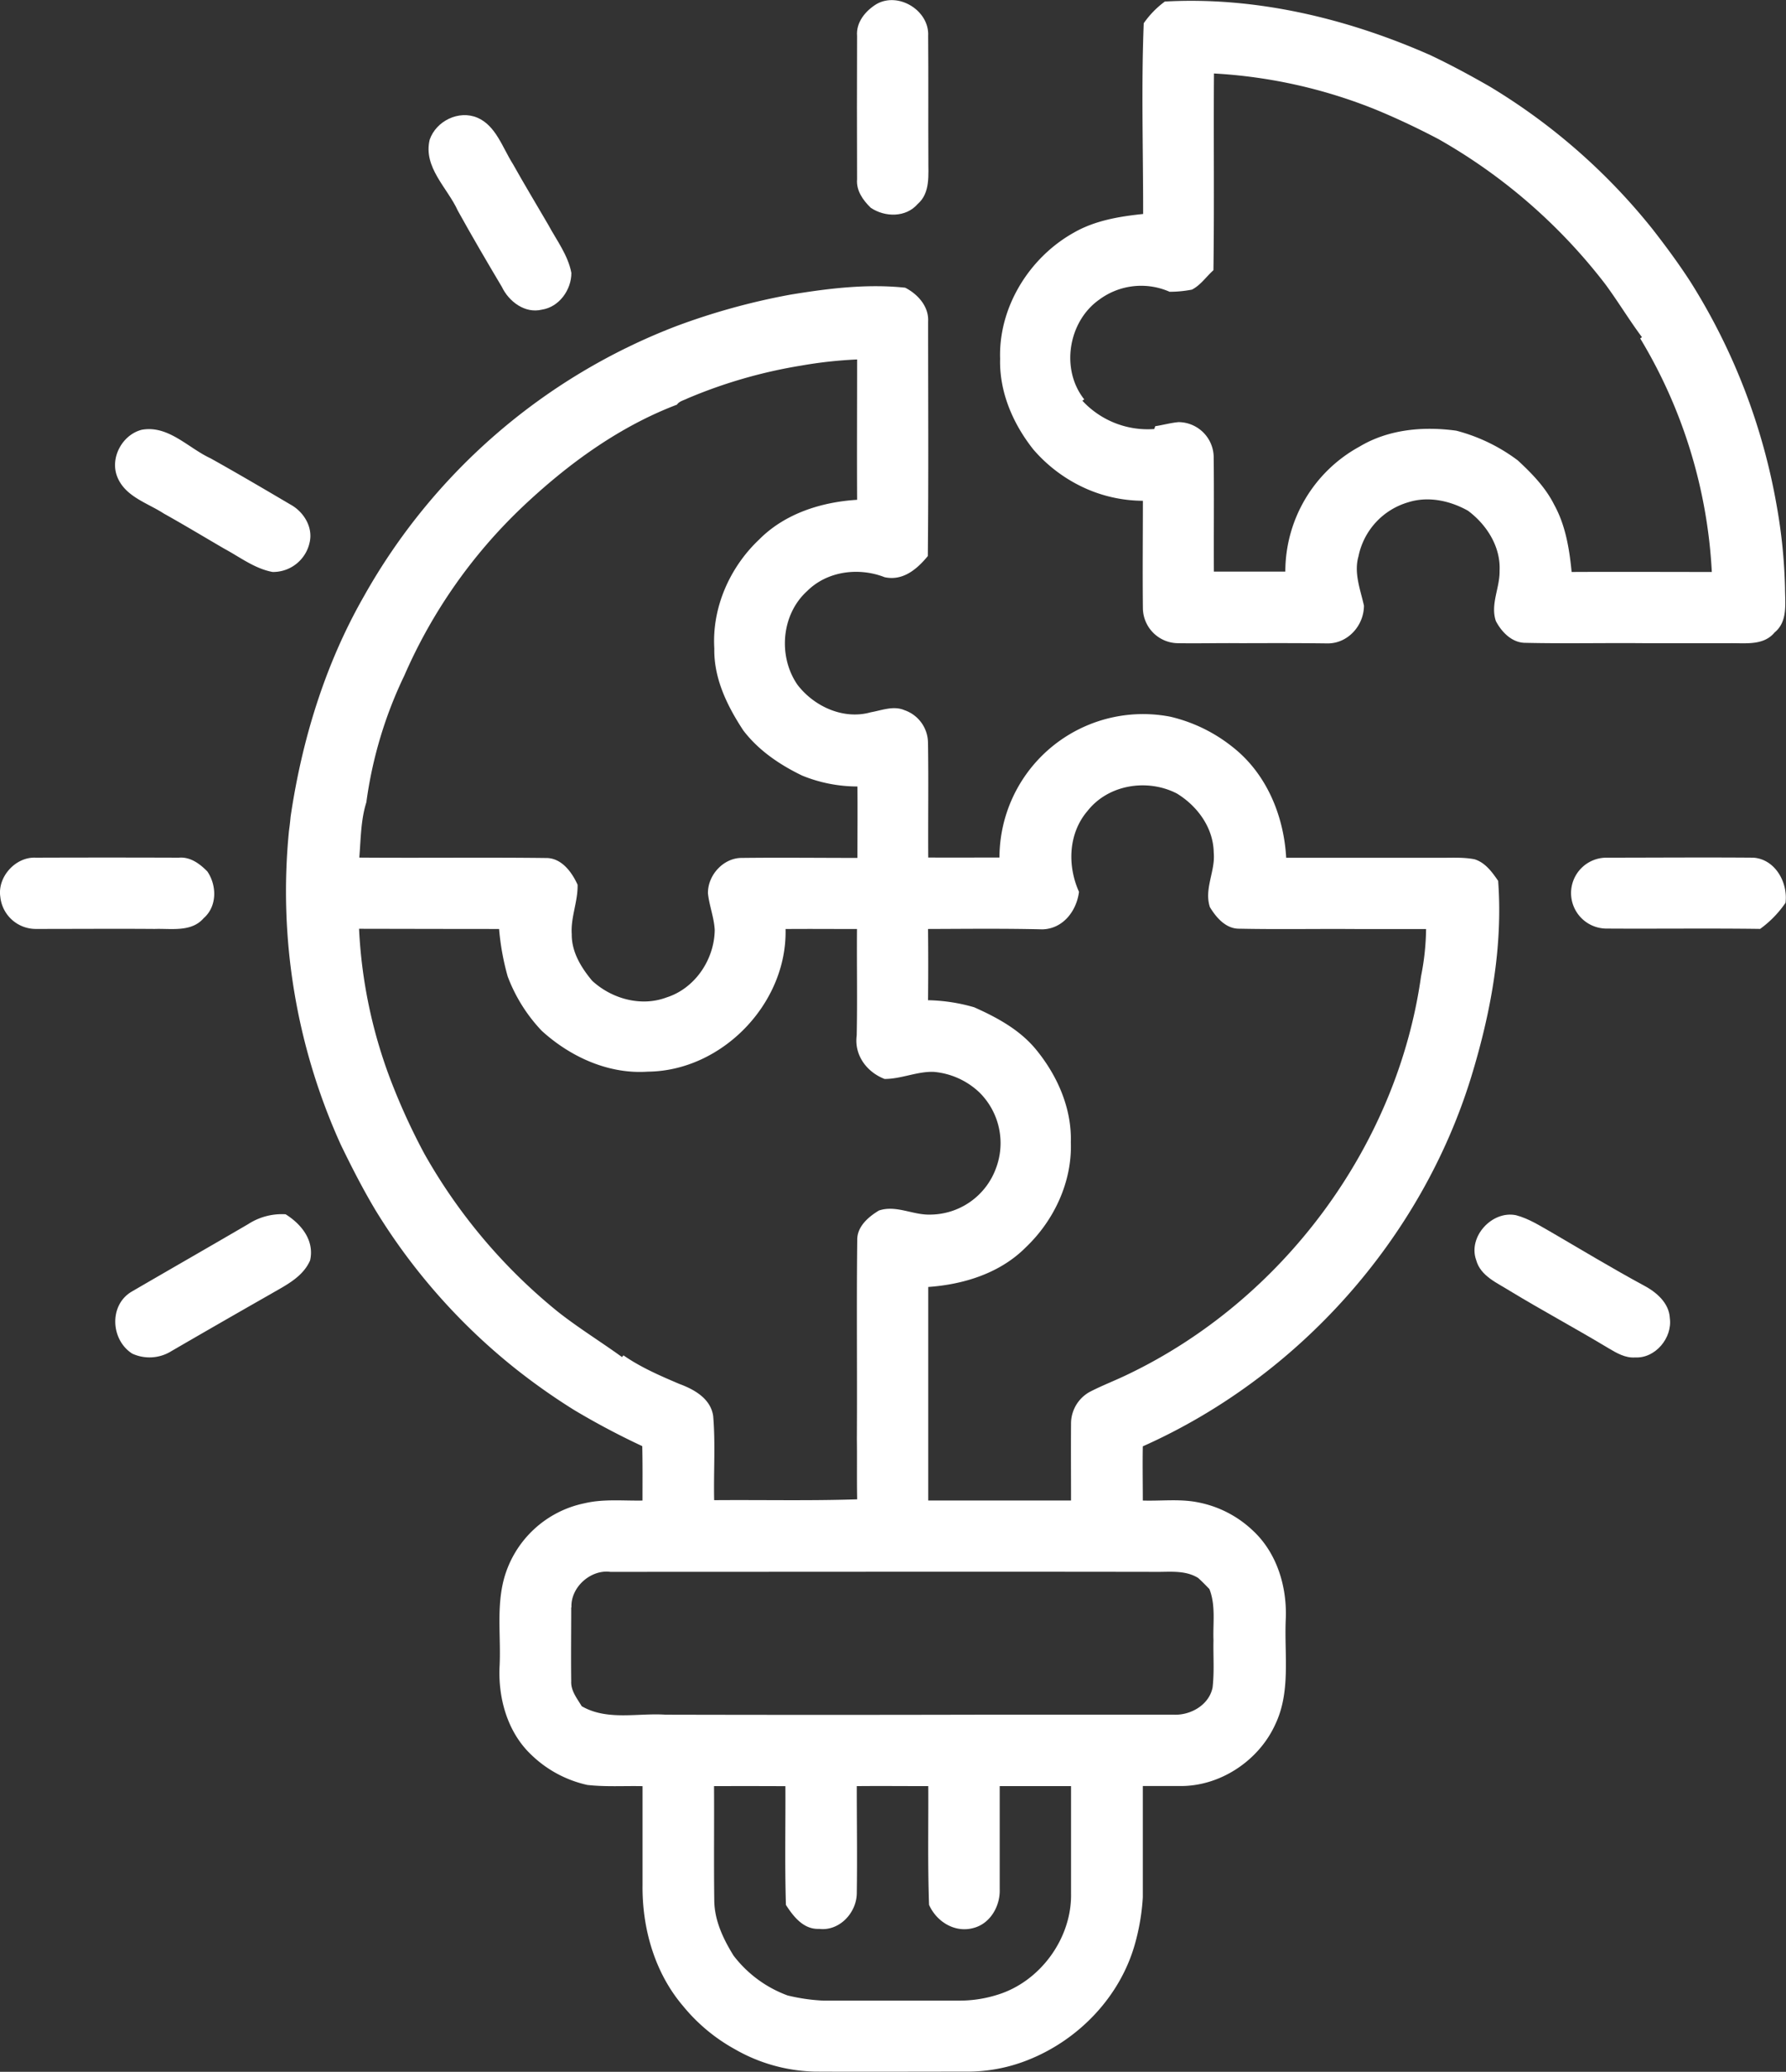 <svg xmlns="http://www.w3.org/2000/svg" viewBox="0 0 437.73 507.55" fill="#fff">
  <rect x="0" y="0" width="437.73" height="507.55" fill="#333333" stroke="none"/>
  <g>
    <path d="M214.82,1c5.4-3.09,13,1.61,12.66,7.79.08,10.07,0,20.13.05,30.2-.05,3.75.57,8.24-2.63,11-2.89,3.33-8,3.25-11.49.91-1.89-1.84-3.59-4.19-3.35-7q-.06-17.55,0-35.1C209.78,5.43,212.15,2.64,214.82,1Z"/>
    <path d="M280.32,5.69A22.67,22.67,0,0,1,285.49.38c22.29-1.25,44.67,4.13,65,13.1,5,2.36,9.89,5,14.71,7.77A150,150,0,0,1,405,56.11c3.27,4.19,6.42,8.46,9.31,12.92a151.72,151.72,0,0,1,21.18,55.09,131.15,131.15,0,0,1,2,19.87c0,3.75.74,8.26-2.55,10.94-2.71,3.3-7.23,2.58-11,2.64-7,0-14,0-20.95,0-9.71-.09-19.43.13-29.14-.09-3.27,0-5.82-2.63-7.23-5.34-1.39-4.1,1-8.17.91-12.29.31-5.89-3.15-11.31-7.74-14.73-4.4-2.47-9.75-3.63-14.66-2.07a17.4,17.4,0,0,0-12.18,13.24c-1.17,4.06.46,8.13,1.34,12.07,0,4.92-4,9.37-9.05,9.26-7-.09-14-.07-21.06-.05-5.14-.06-10.28.08-15.42,0a8.68,8.68,0,0,1-8.65-8.65c-.1-8.75,0-17.5,0-26.24a34.92,34.92,0,0,1-13.34-2.72,36.65,36.65,0,0,1-13.5-9.84c-5-6.29-8.38-14.11-8.15-22.24-.4-12.59,7.12-24.75,18-30.85,5.18-3,11.17-4,17.05-4.61C280.19,36.82,279.69,21.23,280.32,5.69ZM297.53,18c-.12,16.07.1,32.13-.13,48.2-1.77,1.57-3.12,3.65-5.27,4.75a28.73,28.73,0,0,1-5.47.53,17.26,17.26,0,0,0-17.28,1.95c-7.58,5.36-9.48,17.08-3.64,24.41l-.46.33a21.81,21.81,0,0,0,17.62,6.93l.24-.69c1.91-.29,3.79-.83,5.72-1a8.68,8.68,0,0,1,8.6,8.38c.11,9.41,0,18.82.05,28.24,5.83,0,11.67,0,17.51,0a34.9,34.9,0,0,1,18.2-30.63c7.1-4.25,15.64-5,23.71-3.89A43.21,43.21,0,0,1,372,112.79c3.46,3.2,6.82,6.65,8.94,10.91,2.76,5,3.7,10.78,4.25,16.42,11.45-.06,22.91,0,34.36,0A123.12,123.12,0,0,0,402,82.91l.43-.31c-3.16-4.24-5.89-8.79-9-13a136.27,136.27,0,0,0-40.8-35.48c-5-2.64-10.18-5.09-15.43-7.26A124.15,124.15,0,0,0,297.53,18Z"/>
    <path d="M105.31,34.22c1.58-4.58,7.13-7.32,11.68-5.39s6.19,7.39,8.74,11.39c2.8,5,5.74,9.86,8.61,14.79,2.07,3.85,4.87,7.47,5.7,11.85,0,4.16-3,8.36-7.25,9-4.16,1-8.08-2-9.79-5.58-3.67-6.17-7.3-12.36-10.78-18.64C109.67,46,103.68,41,105.31,34.22Z"/>
    <path d="M193.85,72.16c9.22-1.51,18.65-2.67,28-1.68,3.09,1.57,5.84,4.62,5.62,8.29,0,19.15.12,38.31-.07,57.45-2.64,3.21-6.1,6.16-10.59,5.18-6.36-2.49-14.09-1.5-19,3.41-6.31,5.72-7.16,15.94-2.39,22.9,4.09,5.38,11.34,8.68,18,6.78,2.69-.47,5.55-1.67,8.24-.52a8.53,8.53,0,0,1,5.78,7.9c.15,9.39,0,18.8.06,28.2,5.81.05,11.64,0,17.46,0a35.19,35.19,0,0,1,41.89-34.49A38.46,38.46,0,0,1,302.1,183c8.3,6.5,12.55,16.79,13.13,27.13,12.43,0,24.85,0,37.27,0,2.95.05,5.95-.2,8.88.37,2.62.79,4.32,3.13,5.8,5.29,1.21,16.24-1.86,32.53-6.59,48-12.25,39.85-42.45,73.58-80.5,90.53-.09,4.42,0,8.85,0,13.28,4.45.14,9-.44,13.37.41a26.88,26.88,0,0,1,13.66,7c5.92,5.52,8.38,13.88,8,21.81-.37,8.55,1.27,17.62-2.57,25.63-4.09,9-13.74,15.32-23.65,15.08-2.94,0-5.88,0-8.81,0,0,9.09,0,18.18,0,27.28a53.75,53.75,0,0,1-2,11.67c-3.69,12.82-13.8,23.28-26.12,28.16a40,40,0,0,1-15.17,2.86c-12.33,0-24.66.06-37,0A41.17,41.17,0,0,1,180.09,502a43.49,43.49,0,0,1-12.72-10.62c-6.93-8.13-10-19-9.89-29.55,0-8.09,0-16.17,0-24.26-4.51-.1-9,.21-13.54-.3a28.64,28.64,0,0,1-13.75-7.41c-5.91-5.6-8.19-14.09-7.73-22,.31-7.12-.82-14.41,1.14-21.37a25.85,25.85,0,0,1,19.65-18.22c4.66-1.11,9.48-.58,14.22-.67,0-4.45.05-8.89-.06-13.33a187.1,187.1,0,0,1-16.68-8.84,155.87,155.87,0,0,1-14.65-10.34A149.05,149.05,0,0,1,92,296.42c-3.08-5.16-5.81-10.5-8.43-15.9a150.09,150.09,0,0,1-12.75-76.93c.16-1.17.3-2.33.4-3.5,2.78-18.83,8.45-37.36,17.93-53.94a148.83,148.83,0,0,1,76.54-66.23A164.62,164.62,0,0,1,193.85,72.16Zm2.59,17.39a121.2,121.2,0,0,0-28,8.08c-.86.45-1.95.64-2.52,1.5-14.22,5.4-26.8,14.59-37.82,25a126.61,126.61,0,0,0-29,41.36,103.19,103.19,0,0,0-9.31,31.06c-1.37,4.31-1.35,9-1.73,13.54,15.22.12,30.44-.08,45.66.1,3.84-.09,6.4,3.38,7.84,6.55.1,4.11-1.72,8-1.43,12.11-.06,4.33,2.3,8.18,5,11.41,4.8,4.43,12,6.43,18.2,4.1,7-2.2,11.75-9.29,11.84-16.52-.15-3.07-1.35-6-1.66-9-.06-4.48,3.84-8.75,8.41-8.67,9.4-.11,18.82,0,28.23,0,0-5.83.05-11.67,0-17.5A35.86,35.86,0,0,1,196.6,190c-5.51-2.66-10.69-6.16-14.43-11.07-3.95-6-7.24-12.74-7.1-20.06-.61-10,3.79-19.91,11-26.71,6.3-6.35,15.22-9.18,24-9.72-.06-11.46,0-22.92,0-34.38A105.7,105.7,0,0,0,196.44,89.55Zm70.12,109.09c-4.73,5.49-5,13.41-2.11,19.84-.6,4.73-3.95,9.08-9,9.19-9.31-.23-18.64-.12-28-.09.06,5.82.06,11.64,0,17.45a43.34,43.34,0,0,1,11.31,1.73c5.51,2.45,11,5.42,14.94,10.09,5.34,6.39,9,14.53,8.75,23,.34,9.64-4.09,19.1-11,25.68-6.29,6.36-15.21,9.13-23.95,9.75,0,5.94,0,11.88,0,17.82q0,10.49,0,21c0,4.49,0,9,0,13.49q17.49,0,35,0c0-6.27-.05-12.54,0-18.81a8.87,8.87,0,0,1,4.6-7.81c3.06-1.58,6.29-2.8,9.39-4.31,37.89-18.16,65.93-55.81,71.79-97.48a62.45,62.45,0,0,0,1.24-11.58c-5.51,0-11,0-16.51,0-9.74-.09-19.49.11-29.23-.09-3.3.07-5.69-2.71-7.25-5.29-1.47-4.5,1.39-8.84.94-13.36-.08-6.07-4-11.42-9.07-14.49C281.2,190.69,271.66,192.17,266.56,198.64ZM88,227.53a120,120,0,0,0,8.58,39.19A156.19,156.19,0,0,0,104,282.63a135.09,135.09,0,0,0,32.67,38.67c5.06,4,10.56,7.37,15.78,11.15l.35-.42c4.23,2.94,9,5,13.7,7,3.66,1.35,7.66,3.58,8.29,7.84.58,6.85.08,13.77.24,20.64,11.68-.1,23.38.18,35.05-.21-.1-5,0-9.92-.07-14.87.1-16.21-.1-32.42.09-48.63-.07-3.3,2.72-5.69,5.31-7.25,4.14-1.39,8.18,1.05,12.33,1a17.27,17.27,0,0,0,16.37-11.37A17.45,17.45,0,0,0,240,267.58a18.55,18.55,0,0,0-11.2-5c-4.09-.12-7.92,1.75-12,1.74-4.37-1.69-7.47-5.83-6.83-10.65.18-8.69,0-17.39.07-26.08-5.84,0-11.67-.05-17.51,0,.45,18.2-15.55,34.78-33.75,34.94-9.65.67-19-3.63-26-10a39.51,39.51,0,0,1-8.35-13.32,62.12,62.12,0,0,1-2.11-11.63C110.91,227.58,99.46,227.55,88,227.53Zm52,166.24c0,6-.08,12.07,0,18.11-.11,2.34,1.44,4.2,2.57,6.1,6.26,3.62,13.72,1.62,20.58,2.08q38.64.09,77.28,0,10.5,0,21,0c8.77,0,17.55,0,26.32,0,4.12.15,8.58-2.41,9.44-6.65.45-3.86.13-7.76.22-11.62-.16-4.18.58-8.52-1-12.51-.9-.93-1.8-1.86-2.76-2.72-3.32-2.05-7.3-1.4-11-1.49-44.36-.07-88.71,0-133.07,0C144.81,384.44,139.83,388.8,140.06,393.77Zm35,43.79c.06,9.36-.07,18.72.06,28.08.06,4.86,2.21,9.38,4.72,13.43a29.43,29.43,0,0,0,13.25,9.77,45.93,45.93,0,0,0,8.65,1.26c11,0,22,0,33.06,0a30.75,30.75,0,0,0,9.76-1.44c10.48-3.22,18.22-13.86,18-24.82,0-8.77,0-17.53,0-26.29q-8.74,0-17.48,0,0,12.66,0,25.33c.13,4-2.26,8.3-6.32,9.4-4.6,1.34-9.15-1.48-11-5.64-.35-9.69-.14-19.39-.19-29.08-5.84,0-11.68-.06-17.52,0,0,8.78.13,17.56,0,26.34-.11,4.76-4.3,9.24-9.25,8.63-3.79.17-6.27-3-8.12-5.87-.3-9.7-.08-19.4-.13-29.09Q183.77,437.53,175,437.56Z"/>
    <path d="M28.82,117c-2-4.65,1.05-10.45,5.9-11.71,6.54-1.2,11.39,4.46,16.91,7,6.57,3.67,13.06,7.48,19.54,11.3,3.25,1.76,5.59,5.54,4.72,9.28a9.16,9.16,0,0,1-9.08,7.25c-4.38-.81-8-3.64-11.84-5.7-4.93-2.87-9.82-5.82-14.8-8.6C36.19,123.23,30.83,121.73,28.82,117Z"/>
    <path d="M.08,219.73c-.76-4.88,3.72-9.85,8.64-9.62q17.55-.06,35.11,0c2.79-.25,5.14,1.48,7,3.39,2.34,3.46,2.4,8.56-.92,11.44-3,3.47-7.91,2.49-12,2.63-9.73-.07-19.47,0-29.21,0A8.75,8.75,0,0,1,.08,219.73Z"/>
    <path d="M385.05,218.82a8.68,8.68,0,0,1,8.67-8.71c12,0,24-.1,36,0,5.35.36,8.53,6.08,7.89,11.06a26,26,0,0,1-6.22,6.39c-12.57-.17-25.14,0-37.7-.08A8.71,8.71,0,0,1,385.05,218.82Z"/>
    <path d="M60.83,299.88A15.2,15.2,0,0,1,70,297.47c3.87,2.42,7.11,6.42,6,11.3-1.8,4.12-6,6.11-9.69,8.26Q54.15,323.95,42,331a10.13,10.13,0,0,1-9.6.6c-5.28-3.37-5.72-11.86-.16-15.16C41.78,310.89,51.33,305.43,60.83,299.88Z"/>
    <path d="M361.8,308.7c-2.07-5.75,3.91-12.21,9.76-11,3.19.83,6,2.68,8.83,4.27,7.41,4.32,14.76,8.75,22.3,12.84,3.15,1.62,6.4,4.32,6.57,8.13.65,4.79-3.55,9.87-8.49,9.6-2.42.19-4.55-1.08-6.55-2.26-8-4.82-16.15-9.18-24.1-14C367,314.3,362.87,312.64,361.8,308.7Z"/>
  </g>
</svg>
